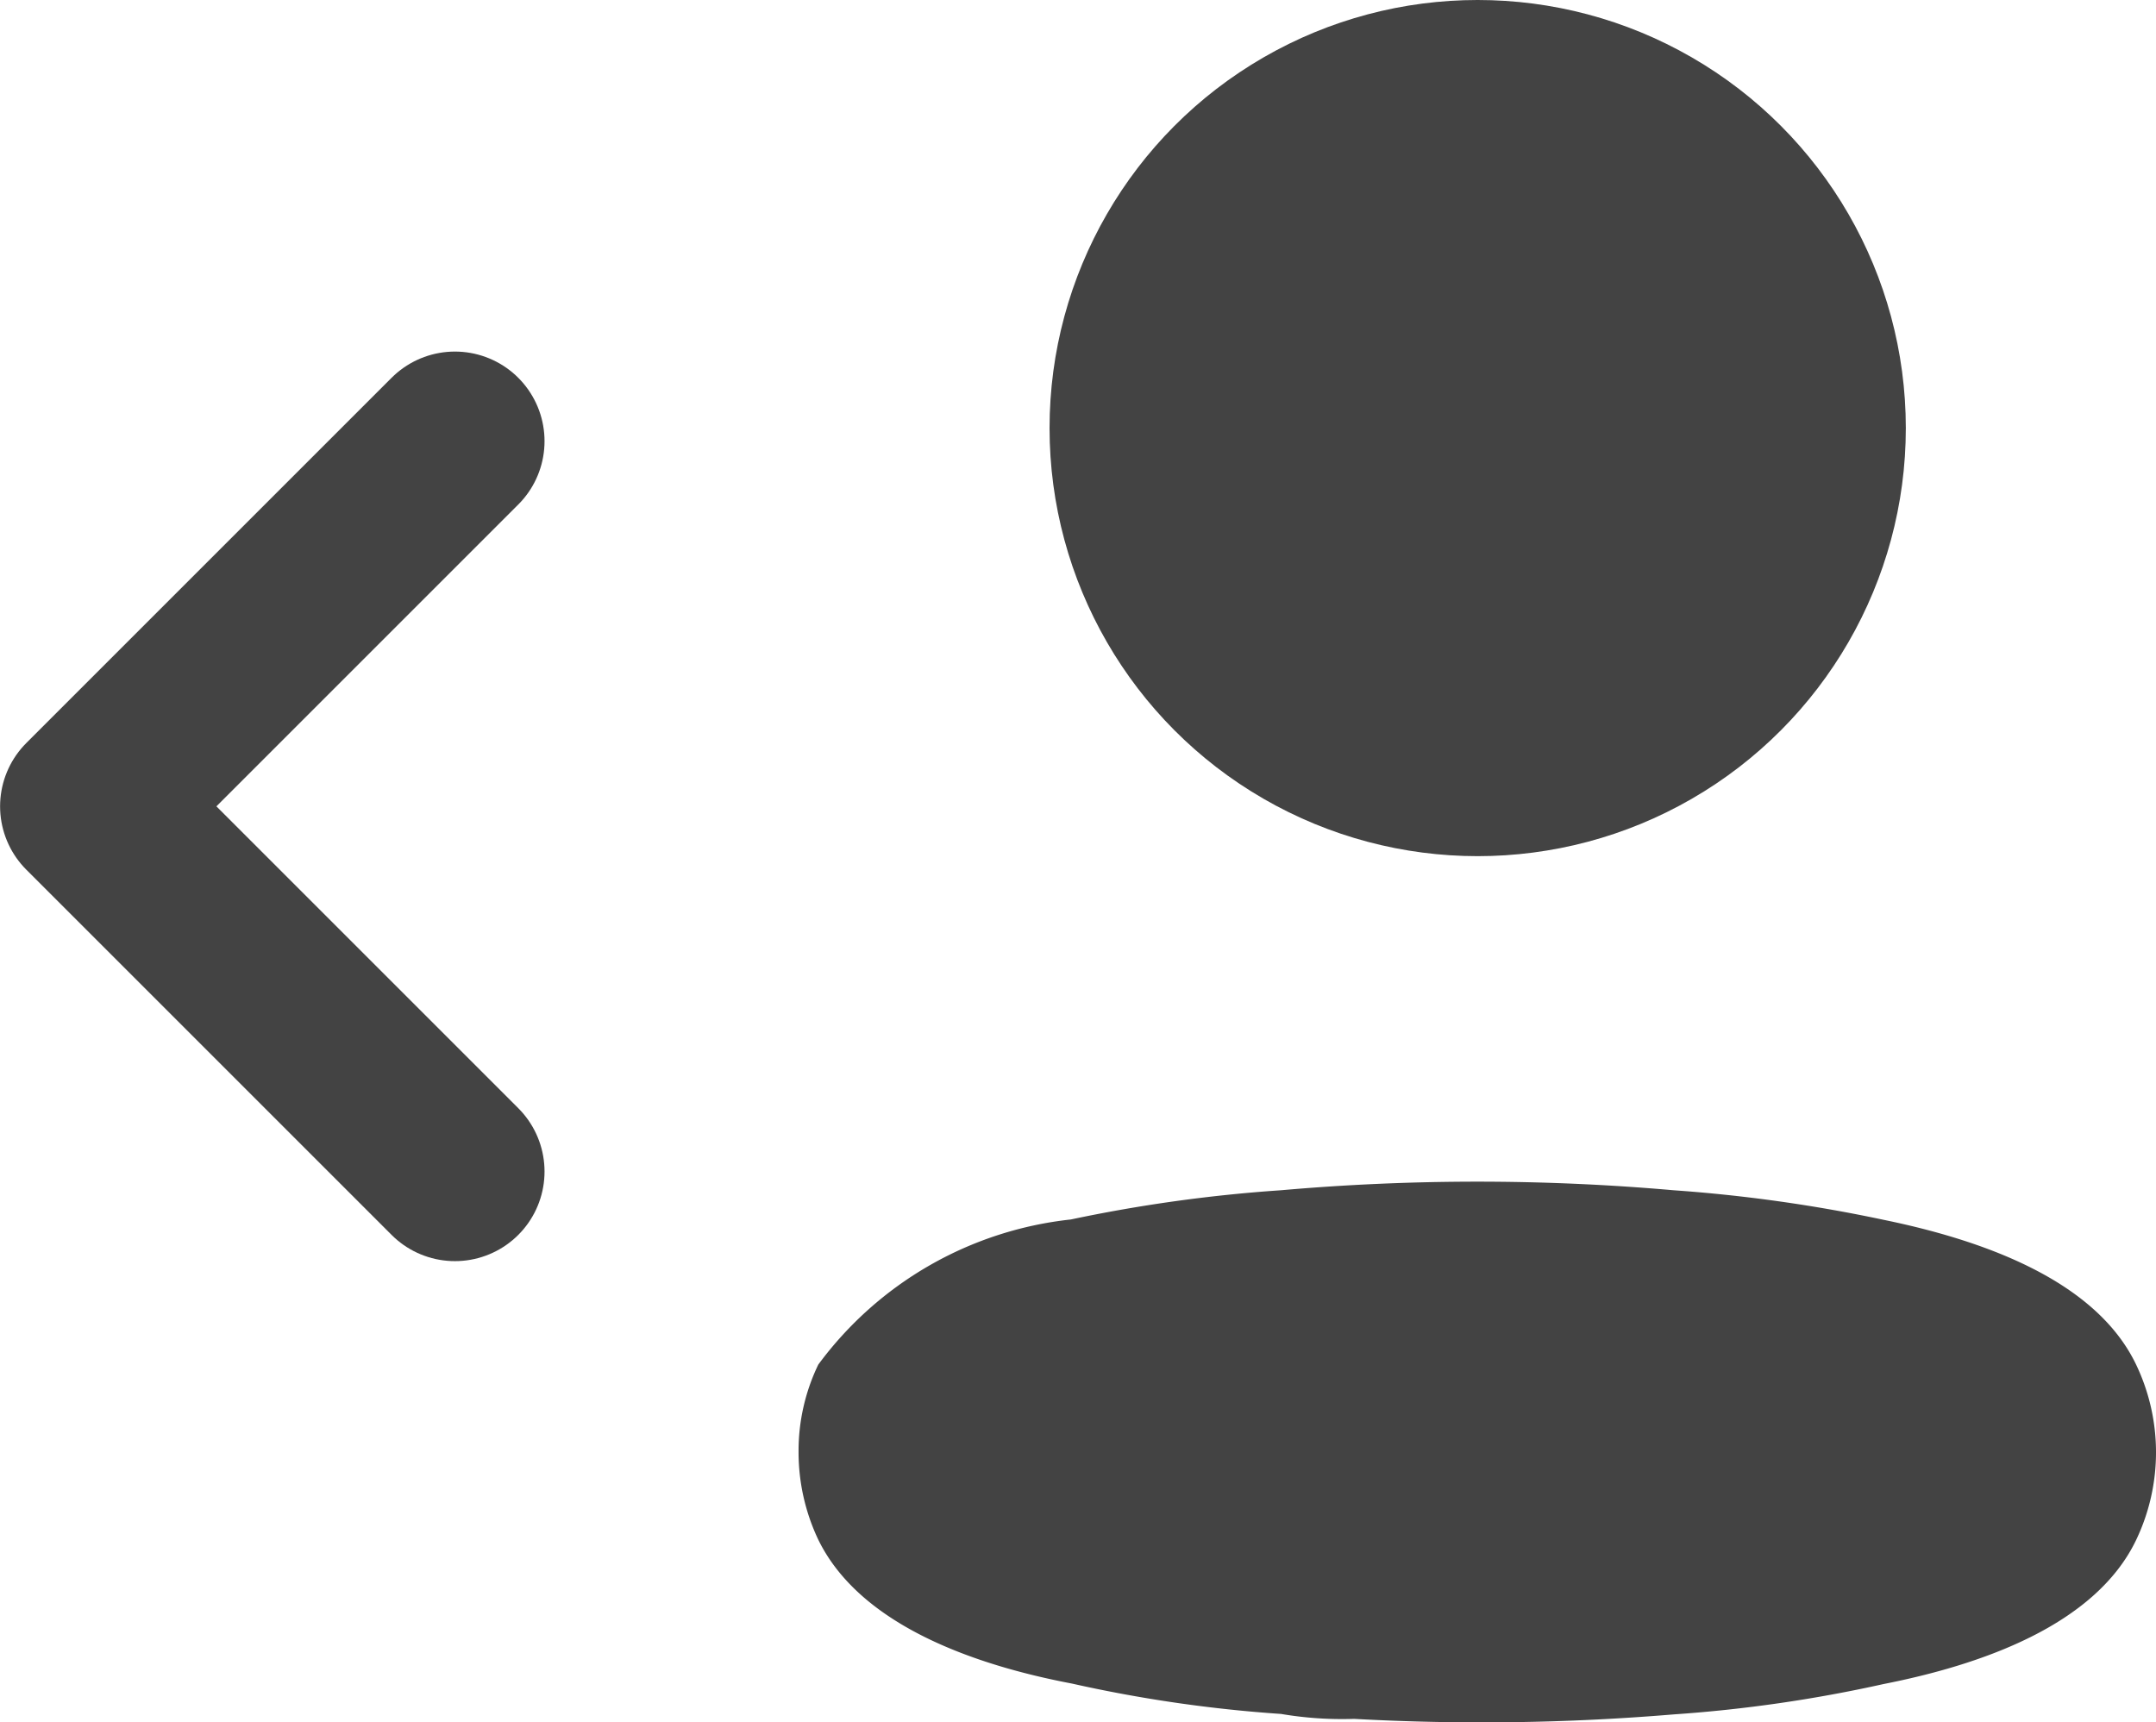 <svg xmlns="http://www.w3.org/2000/svg" width="24.061" height="19.223" viewBox="0 0 24.061 19.223">
  <g id="Group_1032" data-name="Group 1032" transform="translate(-355.088 -424.5)">
    <g id="Iconly_Light_Profile" data-name="Iconly/Light/Profile" transform="translate(364 424.5)">
      <g id="Profile" transform="translate(0 0)">
        <circle id="Ellipse_736" cx="4.778" cy="4.778" r="4.778" transform="translate(2.801 0)" fill="#434343"/>
        <path id="Path_33945" d="M0,3.016a2.215,2.215,0,0,1,.22-.97A4.042,4.042,0,0,1,3.039.426,16.787,16.787,0,0,1,5.382.1,25.053,25.053,0,0,1,9.767.1a16.979,16.979,0,0,1,2.343.33c1.071.22,2.362.659,2.819,1.62a2.27,2.27,0,0,1,0,1.95c-.458.961-1.748,1.4-2.819,1.611a15.716,15.716,0,0,1-2.343.339A25.822,25.822,0,0,1,6.2,6a4.066,4.066,0,0,1-.815-.055,15.423,15.423,0,0,1-2.334-.339C1.968,5.4.687,4.957.22,4A2.279,2.279,0,0,1,0,3.016Z" transform="translate(0 13.185)" fill="#434343"/>
      </g>
    </g>
    <g id="Group_945" data-name="Group 945" transform="translate(535.235 1090.076) rotate(180)">
      <path id="Path_134" data-name="Path 134" d="M189.628,3265.786l4.076,4.076-4.076,4.076" transform="translate(-14.558 -2613.286)" fill="none" stroke="#434343" stroke-linecap="round" stroke-linejoin="round" stroke-width="2"/>
    </g>
  </g>
</svg>
